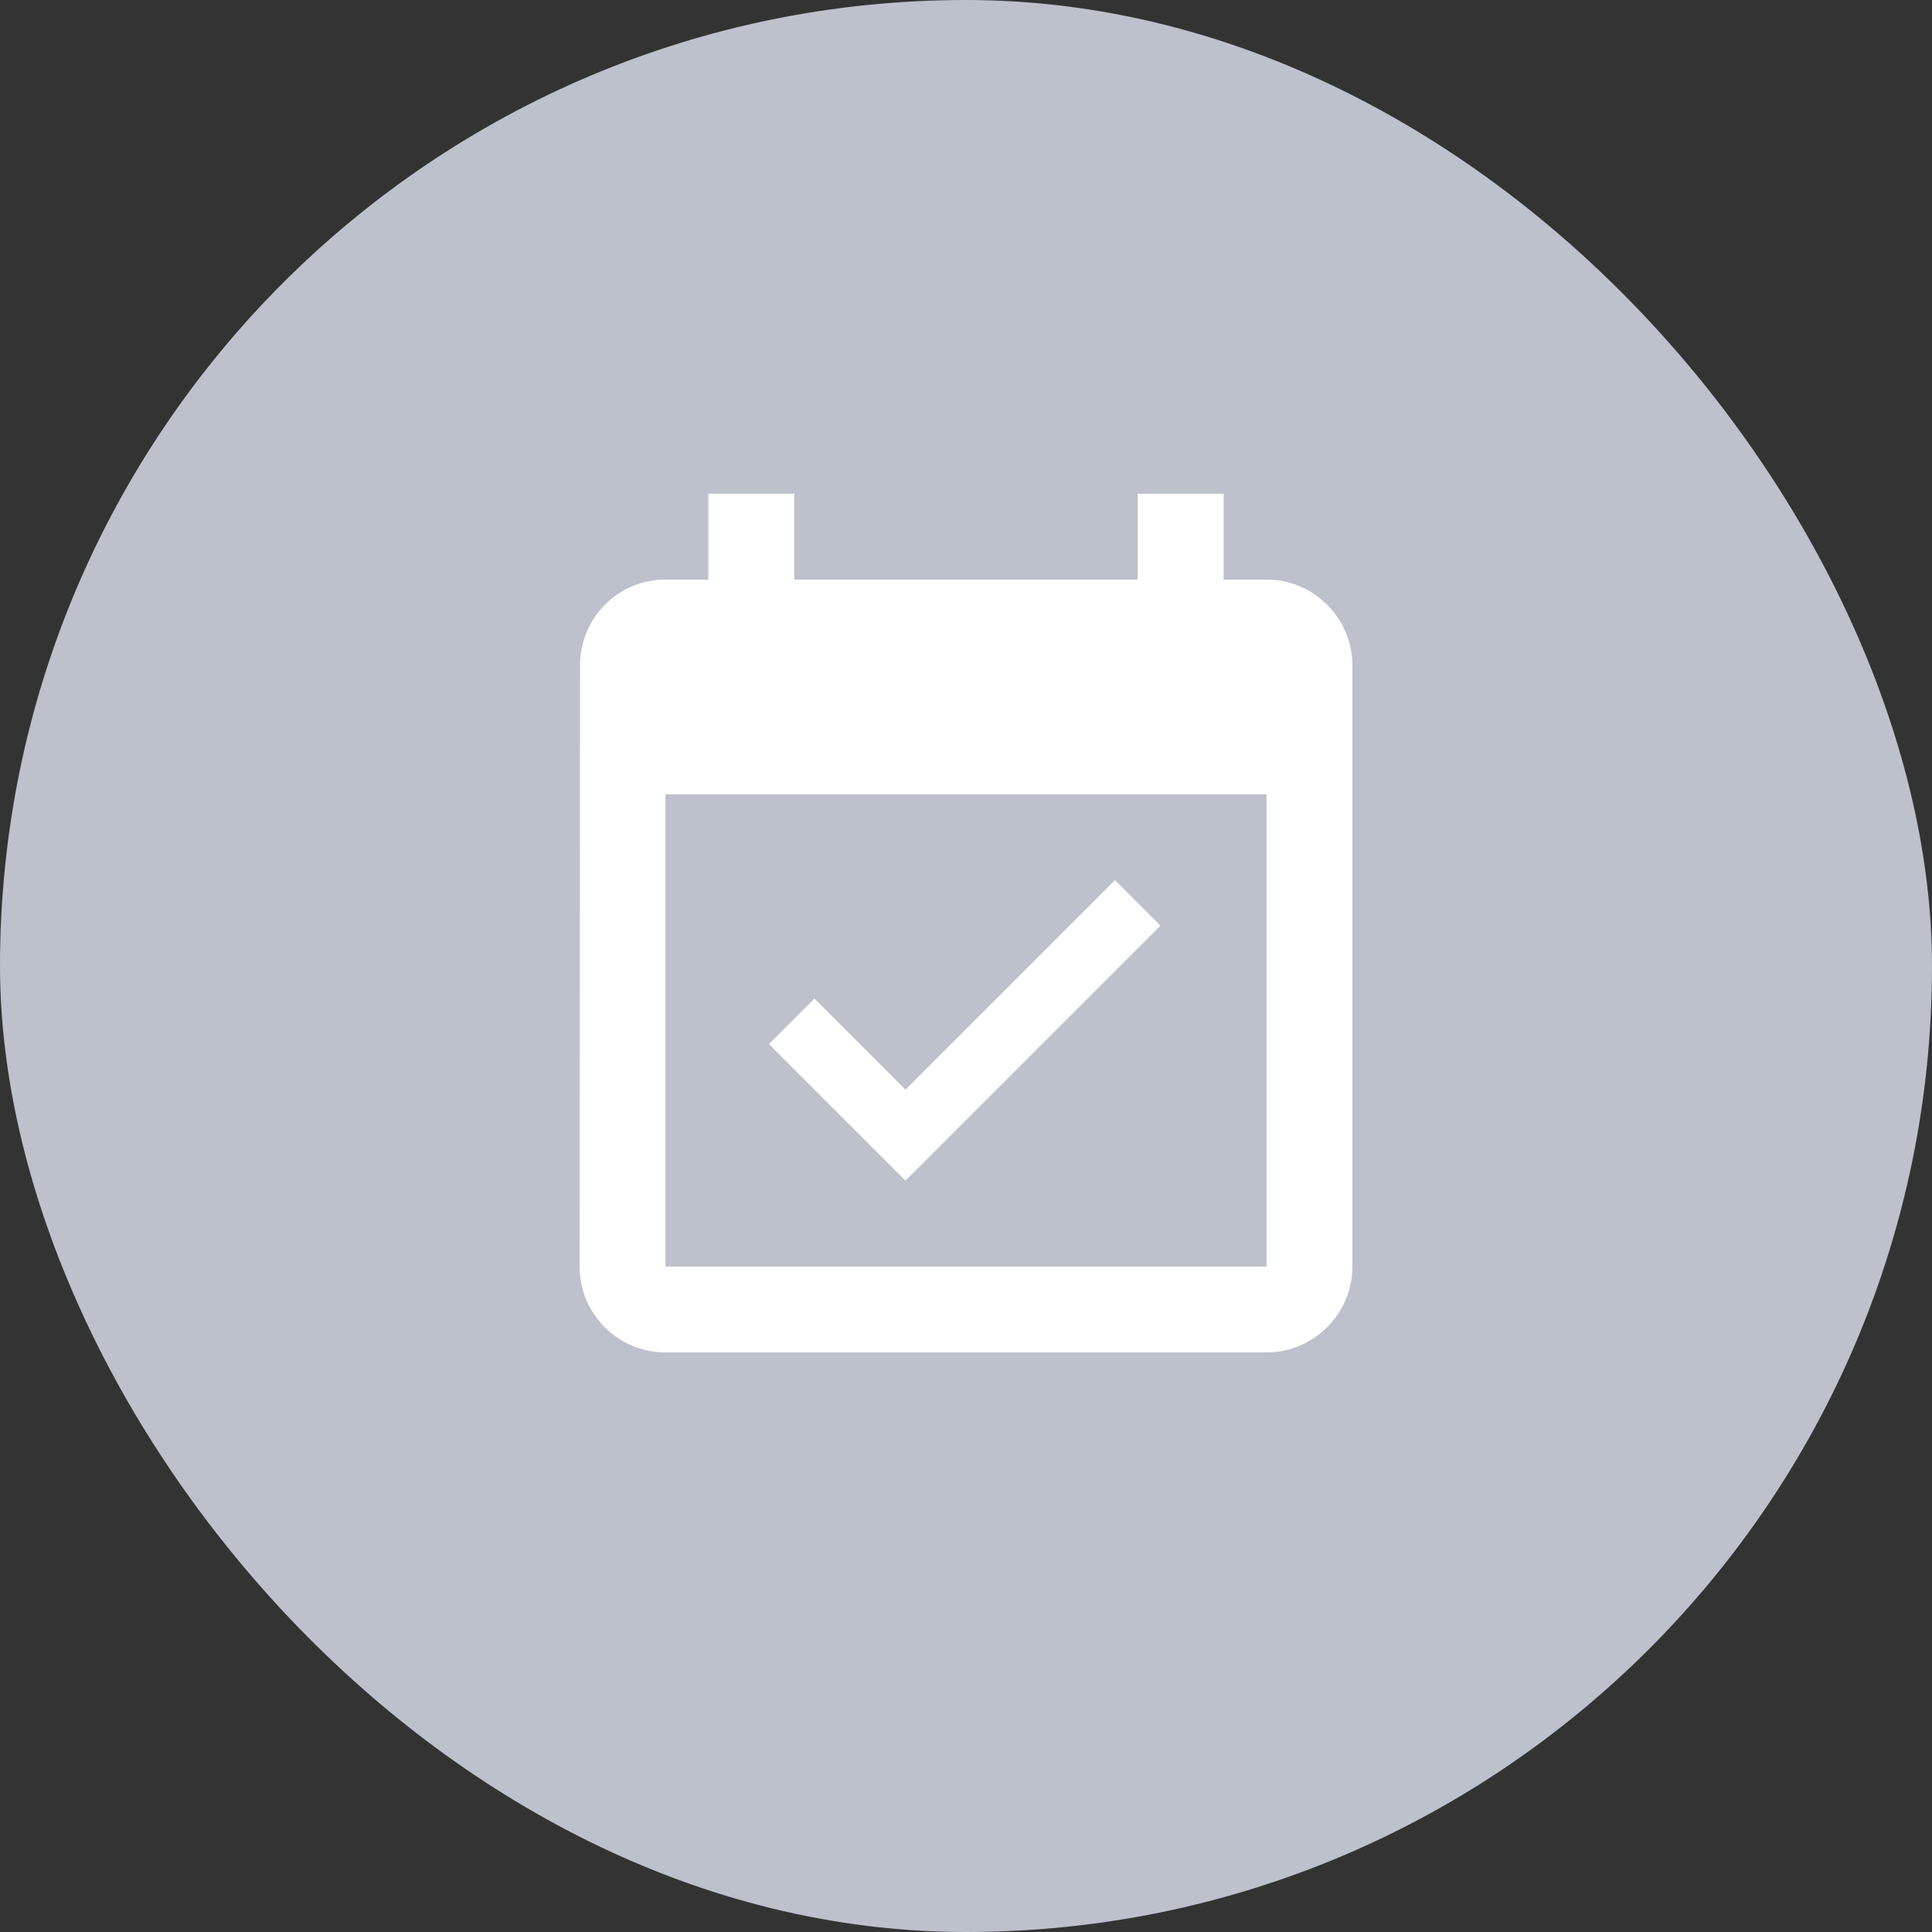 <svg width="60" height="60" fill="none" xmlns="http://www.w3.org/2000/svg"><rect width="100%" height="100%" fill="#333333" stroke="none"/><rect width="60" height="60" rx="30" fill="#BCC1CC"/><g clip-path="url(#clip0_9710_111200)"><path d="M36.04 28.747l-1.413-1.414-6.507 6.507-2.827-2.827-1.413 1.414 4.24 4.24 7.92-7.92zM39.333 18H38v-2.667h-2.667V18H24.667v-2.667H22V18h-1.333c-1.48 0-2.654 1.2-2.654 2.667L18 39.333A2.666 2.666 0 0020.667 42h18.666C40.8 42 42 40.8 42 39.333V20.667C42 19.2 40.8 18 39.333 18zm0 21.333H20.667V24.667h18.666v14.666z" fill="#fff"/></g><defs><clipPath id="clip0_9710_111200"><path fill="#fff" transform="translate(14 14)" d="M0 0h32v32H0z"/></clipPath></defs></svg>